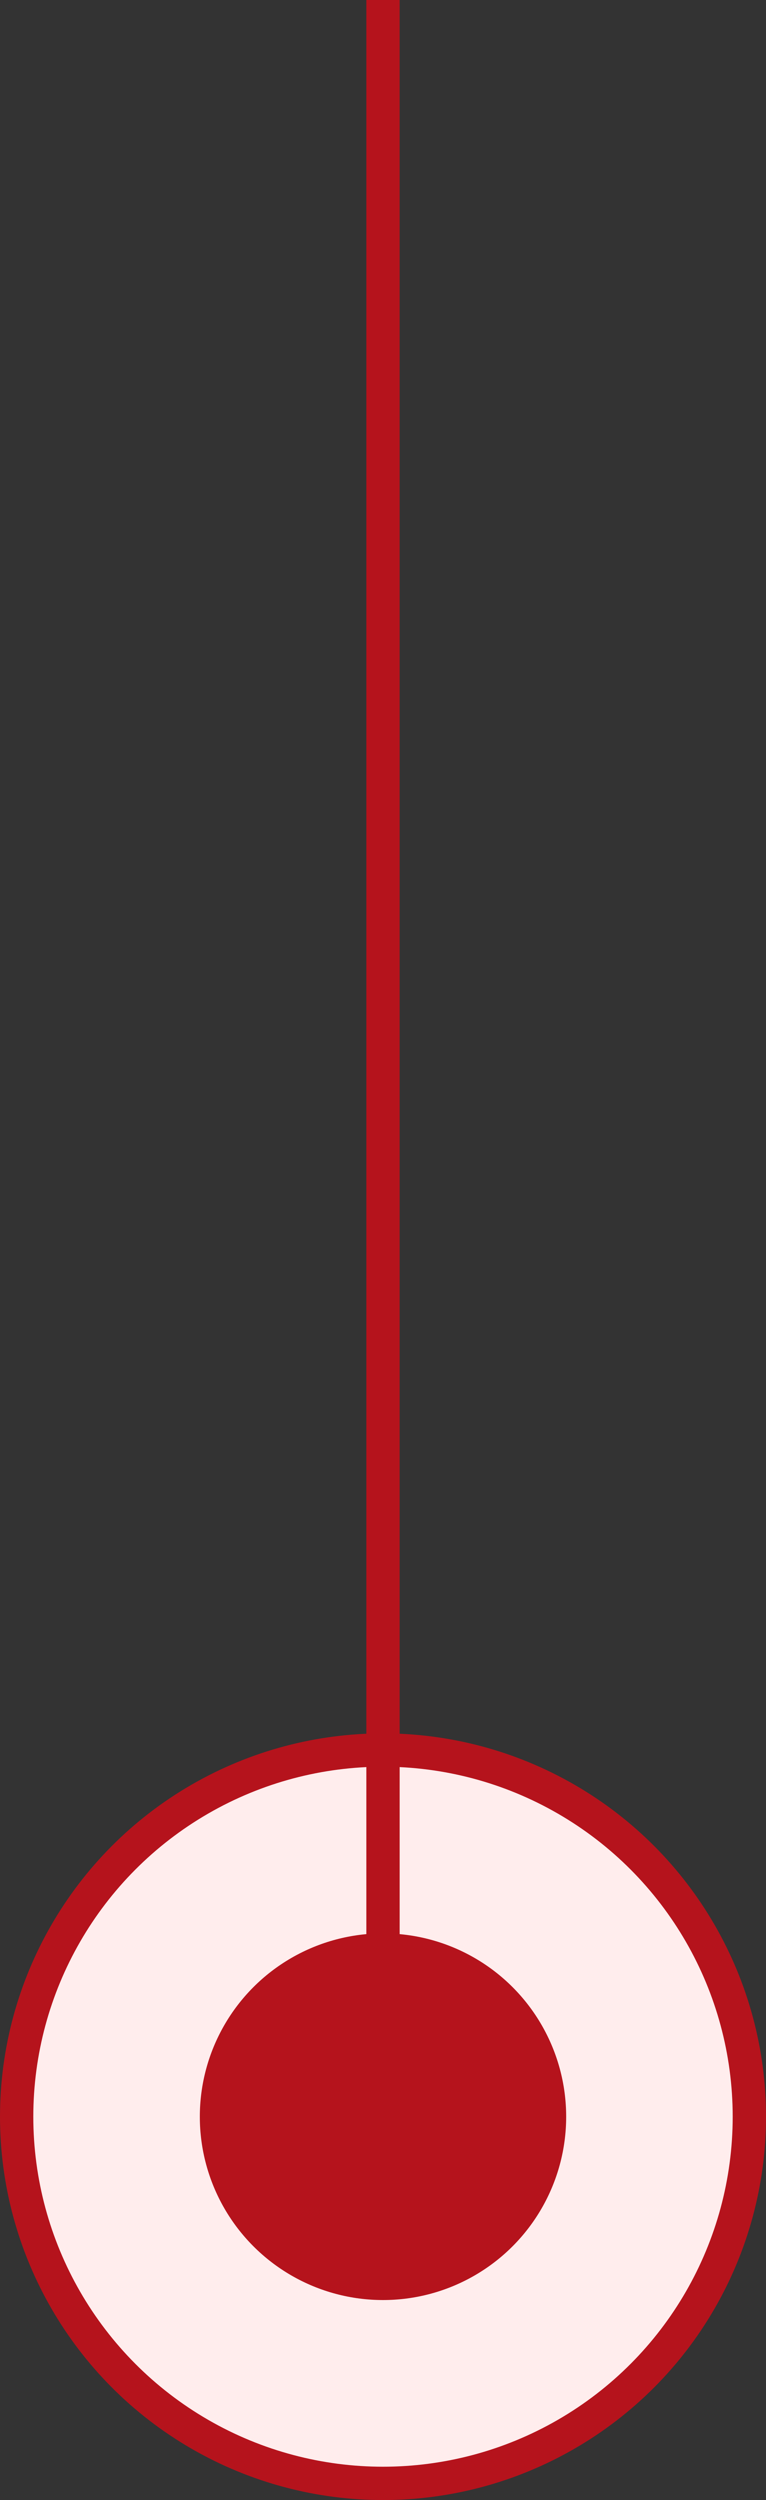 <svg width="23" height="75" viewBox="0 0 23 75" fill="none" xmlns="http://www.w3.org/2000/svg">
<rect x="0" y="0" width="23" height="75" fill="#333333" stroke="none"/>
<circle cx="11.5" cy="63.5" r="11" fill="#FFEDED" stroke="#B5131C"/>
<circle cx="11.5" cy="63.5" r="5.5" fill="#B5131C"/>
<rect x="11" width="1" height="63" fill="#B5131C"/>
</svg>
